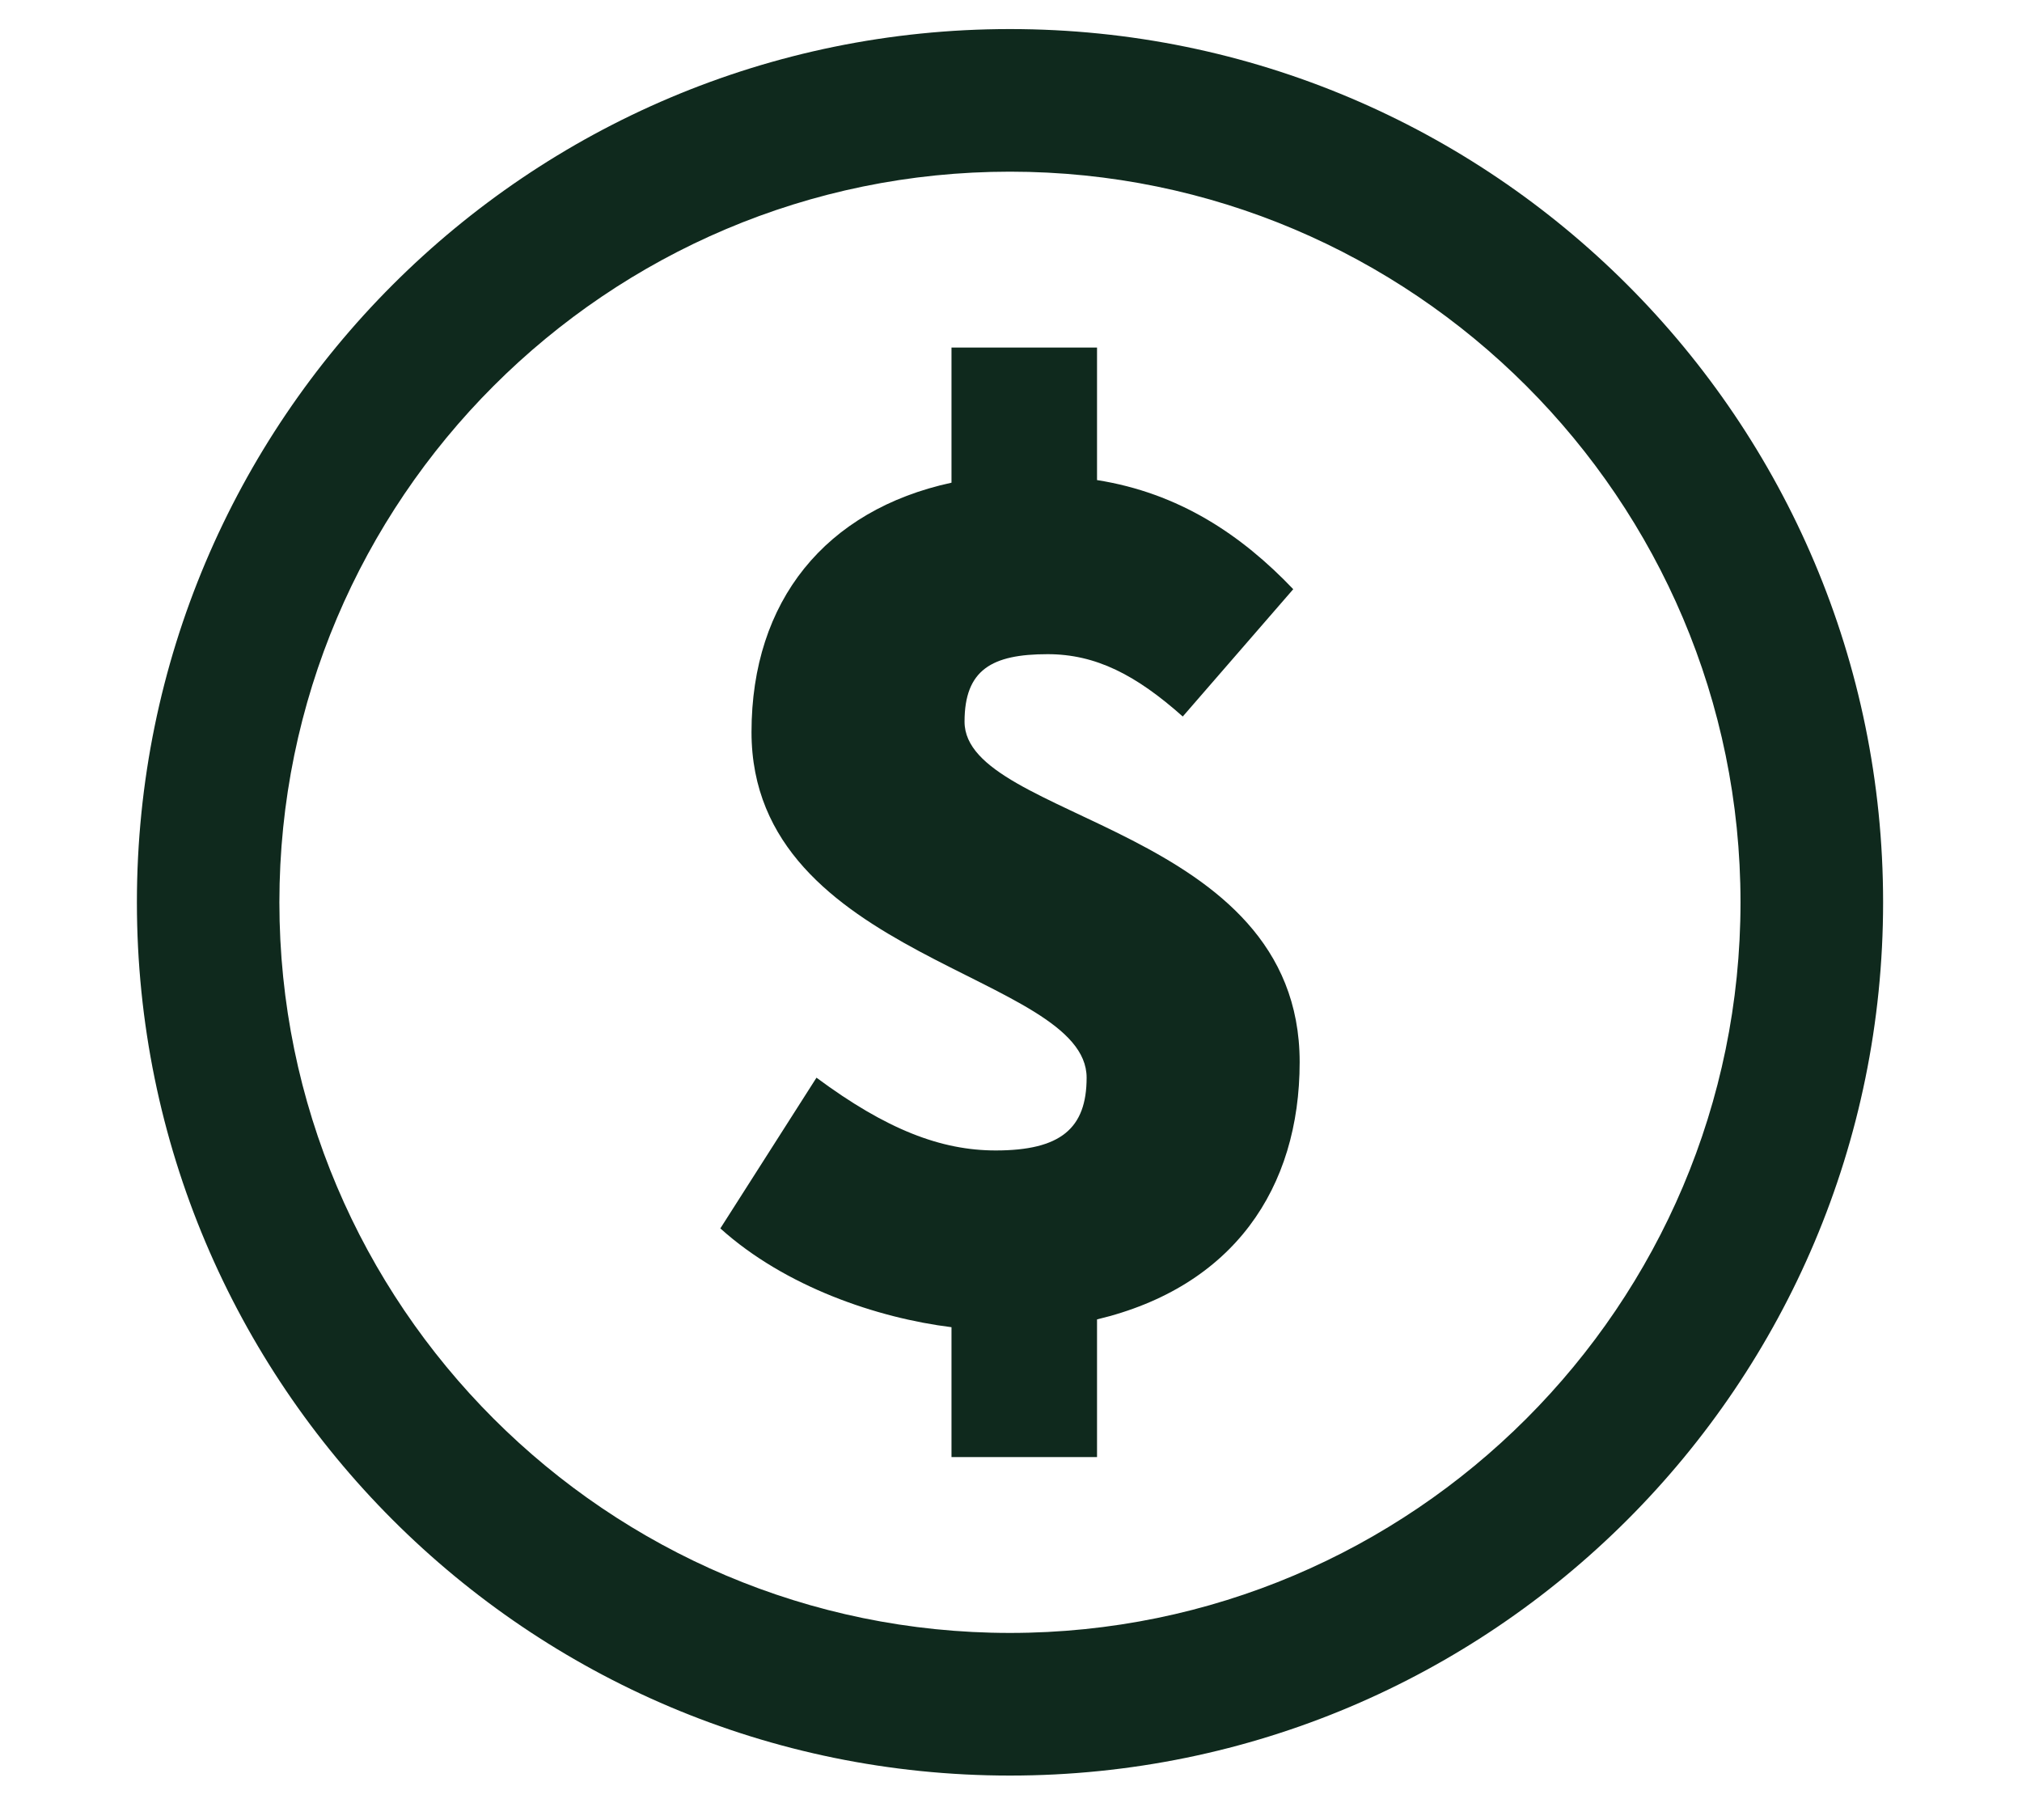 <svg xmlns="http://www.w3.org/2000/svg" xmlns:xlink="http://www.w3.org/1999/xlink" width="100" zoomAndPan="magnify" viewBox="0 0 75 67.5" height="90" preserveAspectRatio="xMidYMid meet" version="1.0"><defs><clipPath id="ade949bd2f"><path d="M 5.078 1.078 L 69.848 1.078 L 69.848 65.852 L 5.078 65.852 Z M 5.078 1.078 " clip-rule="nonzero"/></clipPath></defs><g clip-path="url(#ade949bd2f)"><path fill="#0f291d" d="M 37.461 6.367 C 52.406 6.367 64.559 18.523 64.559 33.465 C 64.559 48.406 52.406 60.562 37.461 60.562 C 22.52 60.562 10.363 48.406 10.363 33.465 C 10.363 18.523 22.52 6.367 37.461 6.367 Z M 37.461 65.852 C 55.348 65.852 69.848 51.352 69.848 33.465 C 69.848 15.578 55.348 1.078 37.461 1.078 C 19.578 1.078 5.078 15.578 5.078 33.465 C 5.078 51.352 19.578 65.852 37.461 65.852 " fill-opacity="1" fill-rule="nonzero"/></g><path fill="#0f291d" d="M 36.934 42.668 C 34.91 42.668 32.887 41.898 30.285 39.969 L 26.719 45.559 C 29.125 47.727 32.547 48.883 35.293 49.223 L 35.293 54.039 L 40.691 54.039 L 40.691 48.934 C 45.75 47.727 48.207 44.066 48.207 39.391 C 48.207 30.621 35.777 30.43 35.777 26.766 C 35.777 24.84 36.789 24.262 38.859 24.262 C 40.645 24.262 42.137 25.031 43.871 26.574 L 47.969 21.852 C 46.039 19.828 43.727 18.285 40.691 17.805 L 40.691 12.891 L 35.293 12.891 L 35.293 17.902 C 30.621 18.914 27.875 22.285 27.875 27.152 C 27.875 35.586 40.305 36.113 40.305 39.969 C 40.305 41.848 39.344 42.668 36.934 42.668 " fill-opacity="1" fill-rule="nonzero"/></svg>